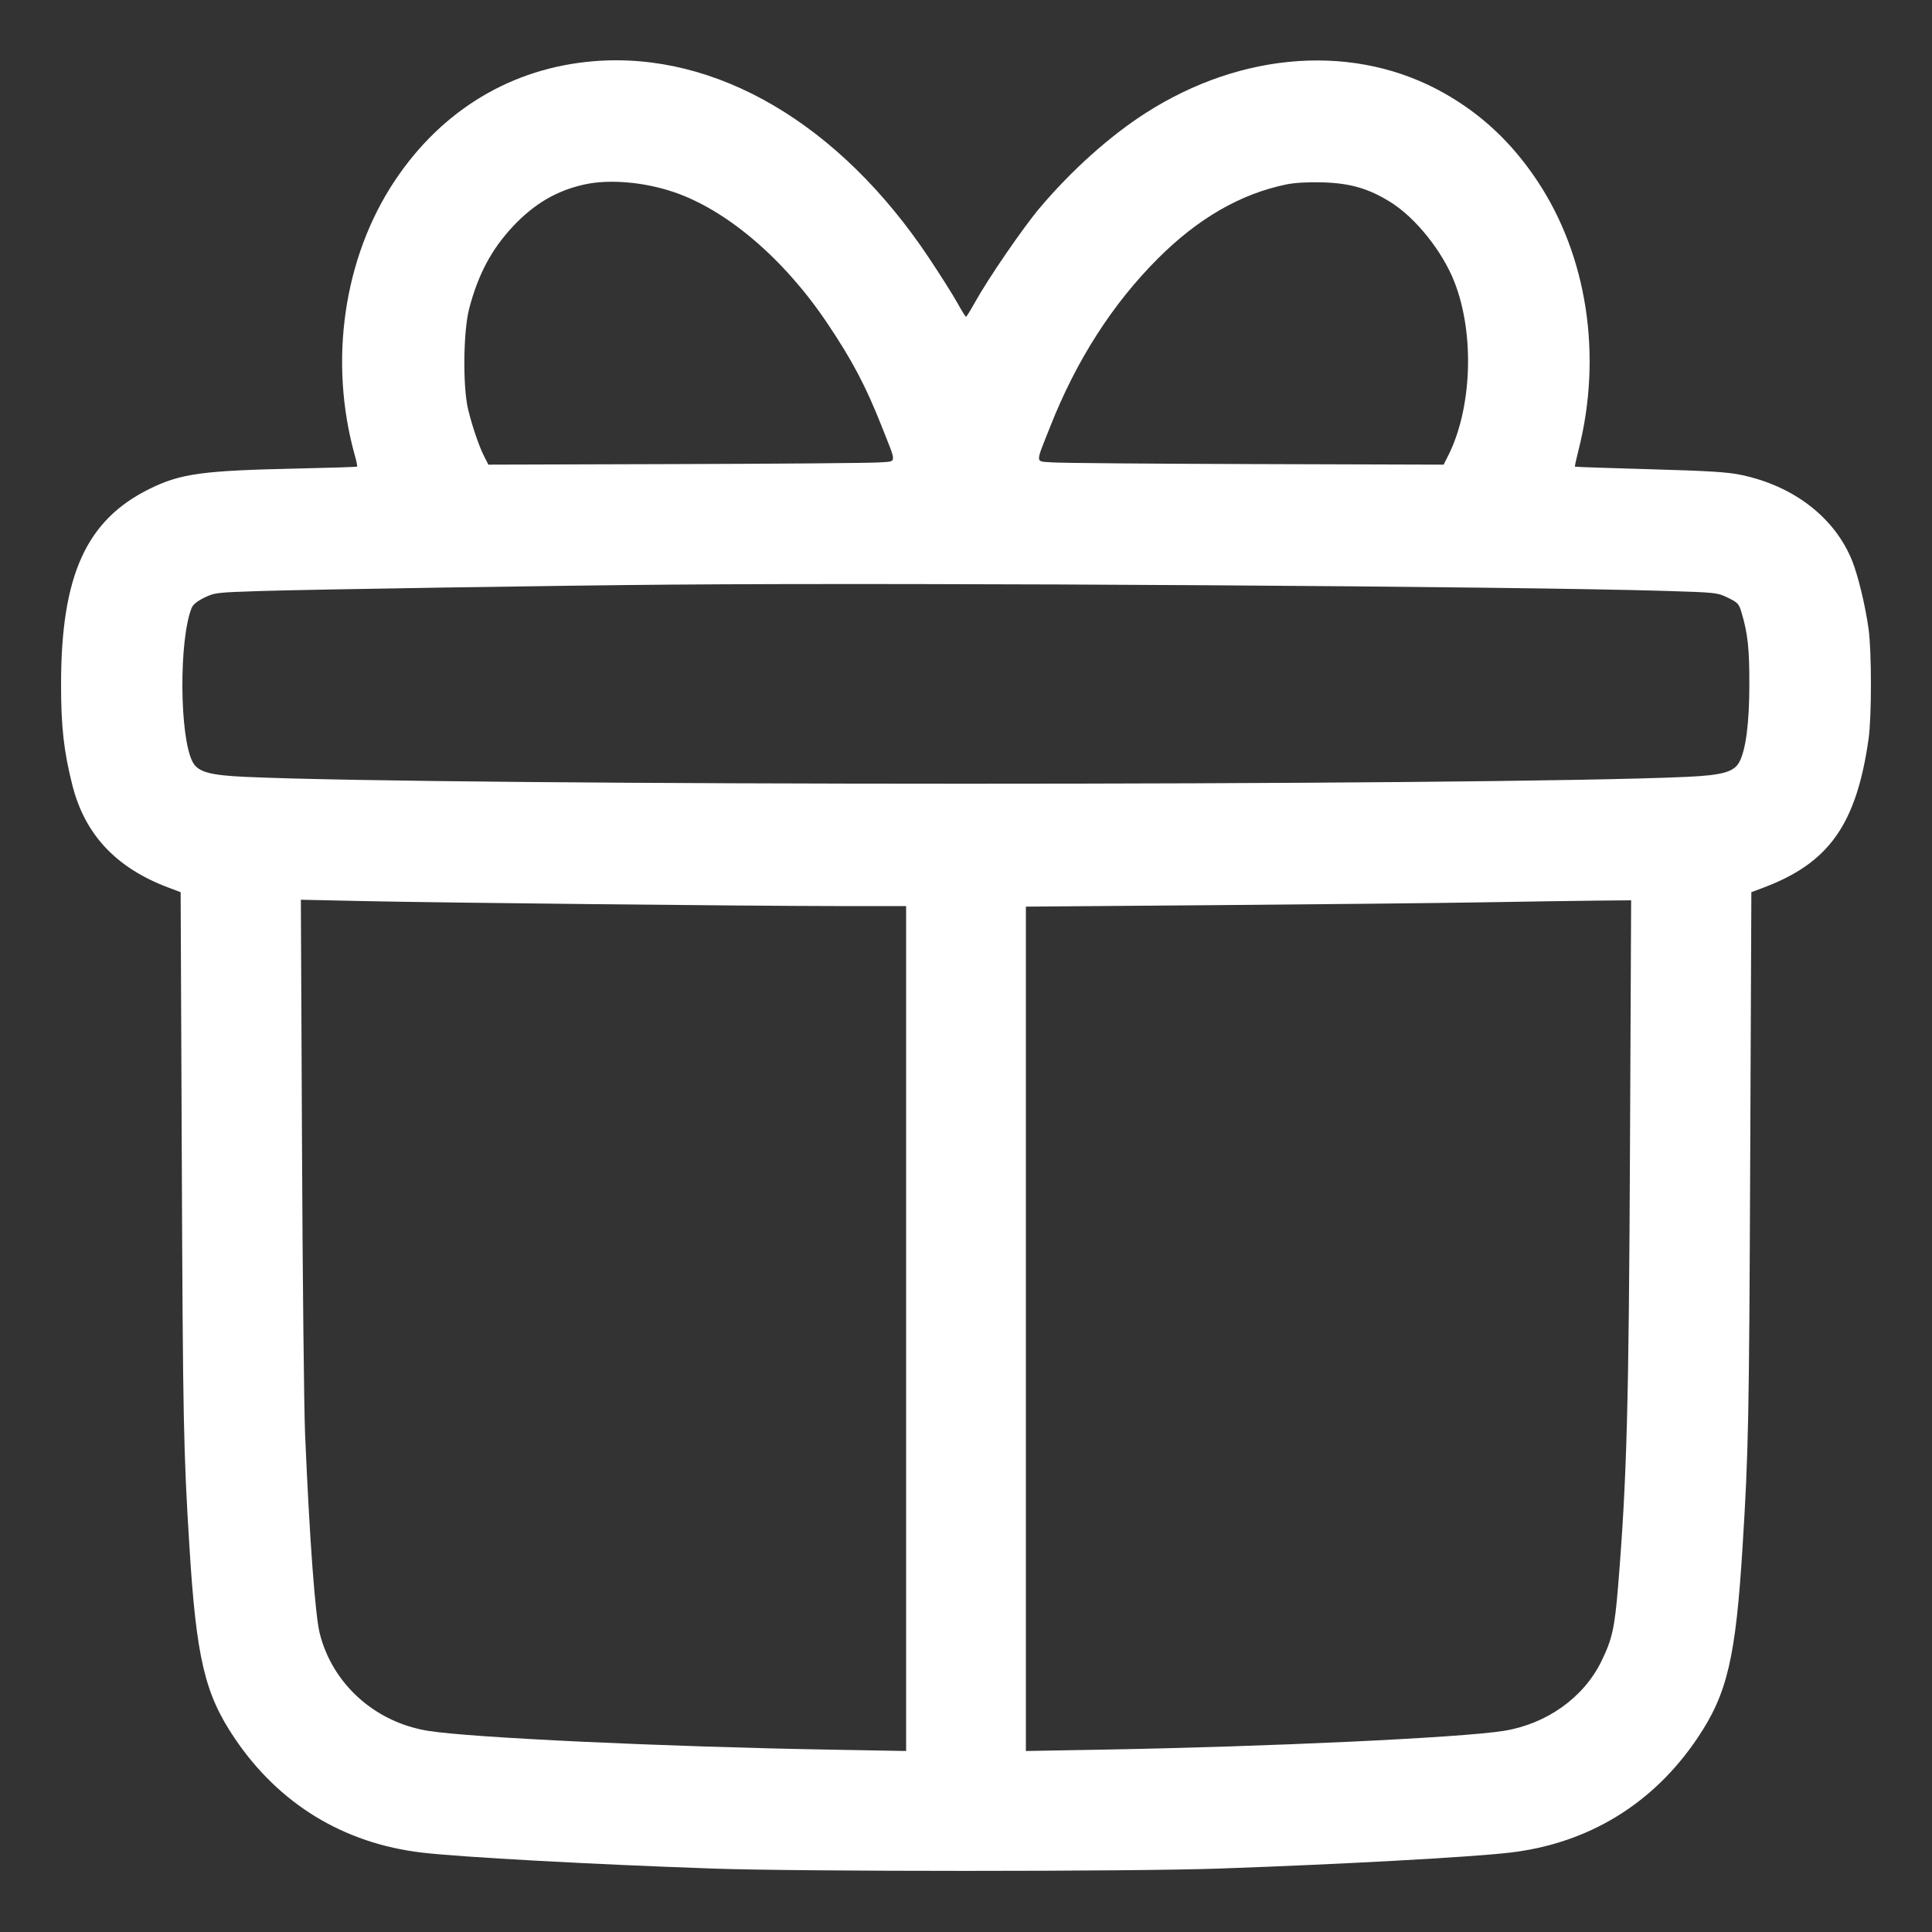 <svg xmlns="http://www.w3.org/2000/svg" viewBox="0 0 48 48" version="1.1">
  <rect x="0" y="0" width="48" height="48" fill="#333333" stroke="none"/>
  <path d="M14.76 1.52C12.723 1.684 10.984 2.726 9.81 4.488C8.536 6.399 8.161 8.977 8.817 11.32C8.857 11.46 8.881 11.583 8.872 11.592C8.862 11.602 8.207 11.623 7.415 11.64C5.034 11.691 4.494 11.764 3.723 12.142C2.144 12.917 1.519 14.29 1.517 16.992C1.516 18.051 1.585 18.668 1.799 19.512C2.11 20.737 2.886 21.564 4.185 22.052L4.488 22.166 4.517 28.903C4.544 35.284 4.559 36.059 4.706 38.424C4.877 41.191 5.086 42.079 5.823 43.176C6.924 44.815 8.533 45.799 10.488 46.028C11.465 46.142 14.716 46.32 17.712 46.424C19.947 46.501 28.053 46.501 30.288 46.424C33.284 46.32 36.535 46.142 37.512 46.028C39.467 45.799 41.076 44.815 42.177 43.176C42.914 42.079 43.123 41.191 43.294 38.424C43.441 36.059 43.456 35.284 43.483 28.903L43.512 22.166 43.815 22.052C45.443 21.44 46.122 20.479 46.424 18.36C46.502 17.811 46.502 16.189 46.424 15.624C46.345 15.051 46.159 14.283 46.014 13.926C45.581 12.86 44.57 12.077 43.272 11.802C42.924 11.728 42.481 11.7 40.992 11.658C39.976 11.63 39.138 11.601 39.13 11.594C39.122 11.586 39.16 11.41 39.213 11.202C39.816 8.846 39.437 6.358 38.19 4.488C37.565 3.549 36.814 2.843 35.88 2.315C33.691 1.076 30.876 1.263 28.464 2.808C27.575 3.377 26.626 4.227 25.837 5.16C25.415 5.659 24.549 6.922 24.216 7.523C24.11 7.714 24.013 7.87 24 7.87C23.987 7.87 23.89 7.714 23.784 7.523C23.678 7.332 23.362 6.83 23.08 6.408C20.863 3.079 17.793 1.275 14.76 1.52M14.52 4.583C13.834 4.734 13.275 5.061 12.751 5.618C12.213 6.19 11.88 6.814 11.656 7.67C11.509 8.231 11.495 9.613 11.63 10.171C11.735 10.603 11.904 11.096 12.036 11.353L12.134 11.544 16.807 11.53C19.377 11.523 21.648 11.504 21.853 11.488C22.292 11.454 22.286 11.557 21.902 10.584C21.507 9.584 21.169 8.945 20.546 8.019C19.478 6.431 18.061 5.221 16.743 4.773C16.001 4.521 15.138 4.447 14.52 4.583M31.95 4.584C30.815 4.82 29.761 5.429 28.768 6.423C27.637 7.555 26.747 8.944 26.098 10.584C25.714 11.557 25.708 11.454 26.147 11.488C26.352 11.504 28.623 11.523 31.193 11.53L35.866 11.544 35.964 11.352C36.571 10.174 36.645 8.31 36.136 7.008C35.837 6.243 35.169 5.408 34.544 5.02C34 4.682 33.544 4.55 32.856 4.531C32.483 4.521 32.164 4.539 31.95 4.584M16.632 14.525C13.979 14.546 7.771 14.644 6.497 14.683C5.373 14.719 5.33 14.724 5.075 14.849C4.897 14.936 4.794 15.021 4.759 15.109C4.444 15.907 4.459 18.298 4.783 18.925C4.914 19.178 5.198 19.26 6.096 19.301C11.064 19.528 36.936 19.528 41.904 19.301C42.802 19.26 43.086 19.178 43.217 18.925C43.376 18.617 43.461 17.961 43.462 17.016C43.464 16.117 43.424 15.743 43.271 15.229C43.204 15 43.178 14.972 42.931 14.851C42.668 14.723 42.64 14.72 41.407 14.682C37.571 14.565 23.025 14.473 16.632 14.525M7.503 28.421C7.518 31.758 7.553 35.006 7.58 35.64C7.692 38.254 7.831 40.139 7.945 40.587C8.263 41.841 9.317 42.789 10.634 43.002C11.691 43.173 16.496 43.398 20.652 43.47L22.512 43.503 22.512 33.007L22.512 22.512 20.796 22.511C18.563 22.509 11.023 22.43 9.03 22.387L7.475 22.354 7.503 28.421M36.84 22.418C35.784 22.436 32.798 22.468 30.204 22.488L25.488 22.525 25.488 33.014L25.488 43.503 27.348 43.47C31.504 43.398 36.309 43.173 37.366 43.002C38.428 42.83 39.345 42.176 39.785 41.276C40.053 40.73 40.115 40.45 40.199 39.435C40.42 36.729 40.467 34.973 40.497 28.428L40.525 22.368 39.642 22.376C39.157 22.381 37.896 22.4 36.84 22.418" stroke="none" fill="#FFF" fill-rule="evenodd" stroke-width="0.048"></path>
</svg>